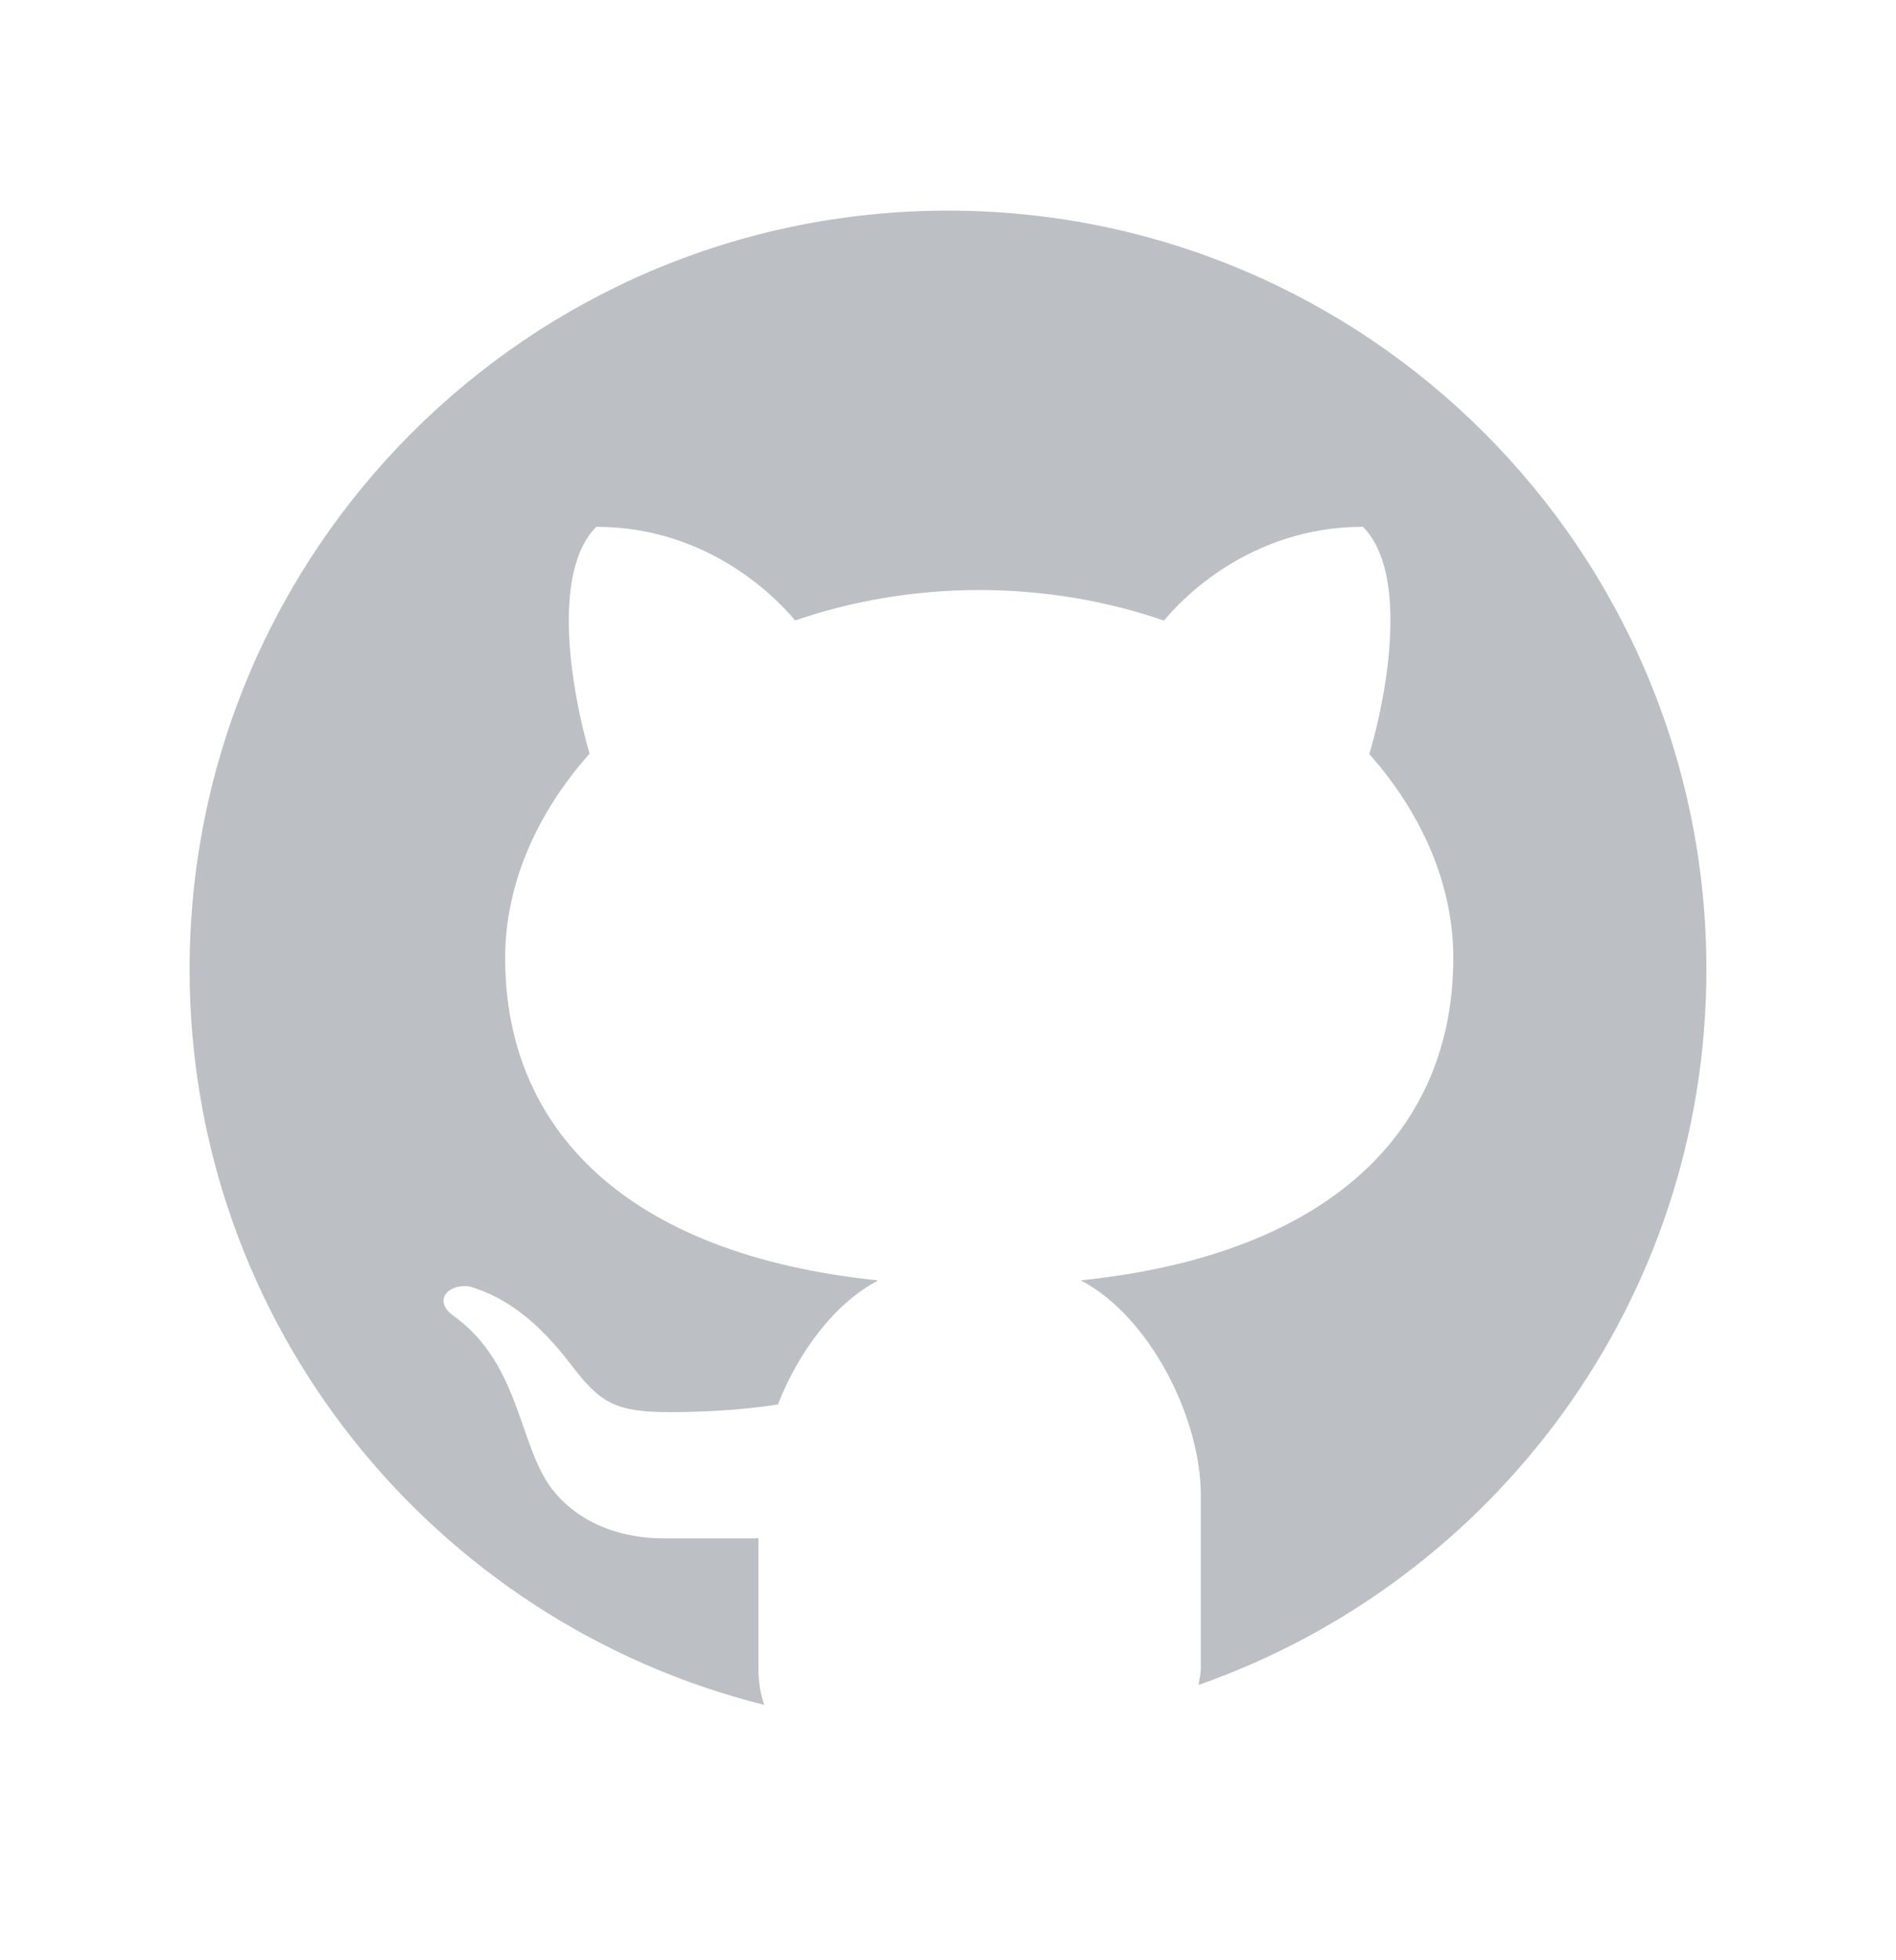 <svg width="30" height="31" viewBox="0 0 30 31" fill="none" xmlns="http://www.w3.org/2000/svg">
    <path
        d="M15 3.331C8.373 3.331 3 8.704 3 15.331C3 20.954 6.872 25.659 12.092 26.961C12.036 26.799 12 26.611 12 26.378V24.327C11.513 24.327 10.697 24.327 10.492 24.327C9.671 24.327 8.941 23.974 8.587 23.318C8.194 22.589 8.126 21.474 7.152 20.792C6.863 20.565 7.083 20.306 7.416 20.341C8.031 20.515 8.541 20.937 9.021 21.563C9.499 22.19 9.724 22.332 10.617 22.332C11.05 22.332 11.698 22.307 12.308 22.211C12.636 21.378 13.203 20.611 13.896 20.249C9.9 19.838 7.993 17.85 7.993 15.151C7.993 13.989 8.488 12.865 9.329 11.918C9.053 10.978 8.706 9.061 9.435 8.331C11.233 8.331 12.32 9.497 12.581 9.812C13.477 9.505 14.461 9.331 15.495 9.331C16.531 9.331 17.519 9.505 18.417 9.814C18.675 9.501 19.763 8.331 21.565 8.331C22.297 9.062 21.946 10.987 21.667 11.925C22.503 12.87 22.995 13.991 22.995 15.151C22.995 17.848 21.091 19.835 17.101 20.248C18.199 20.821 19 22.431 19 23.644V26.378C19 26.482 18.977 26.557 18.965 26.646C23.641 25.007 27 20.567 27 15.331C27 8.704 21.627 3.331 15 3.331Z"
        fill="#BCBFC4" />
</svg>